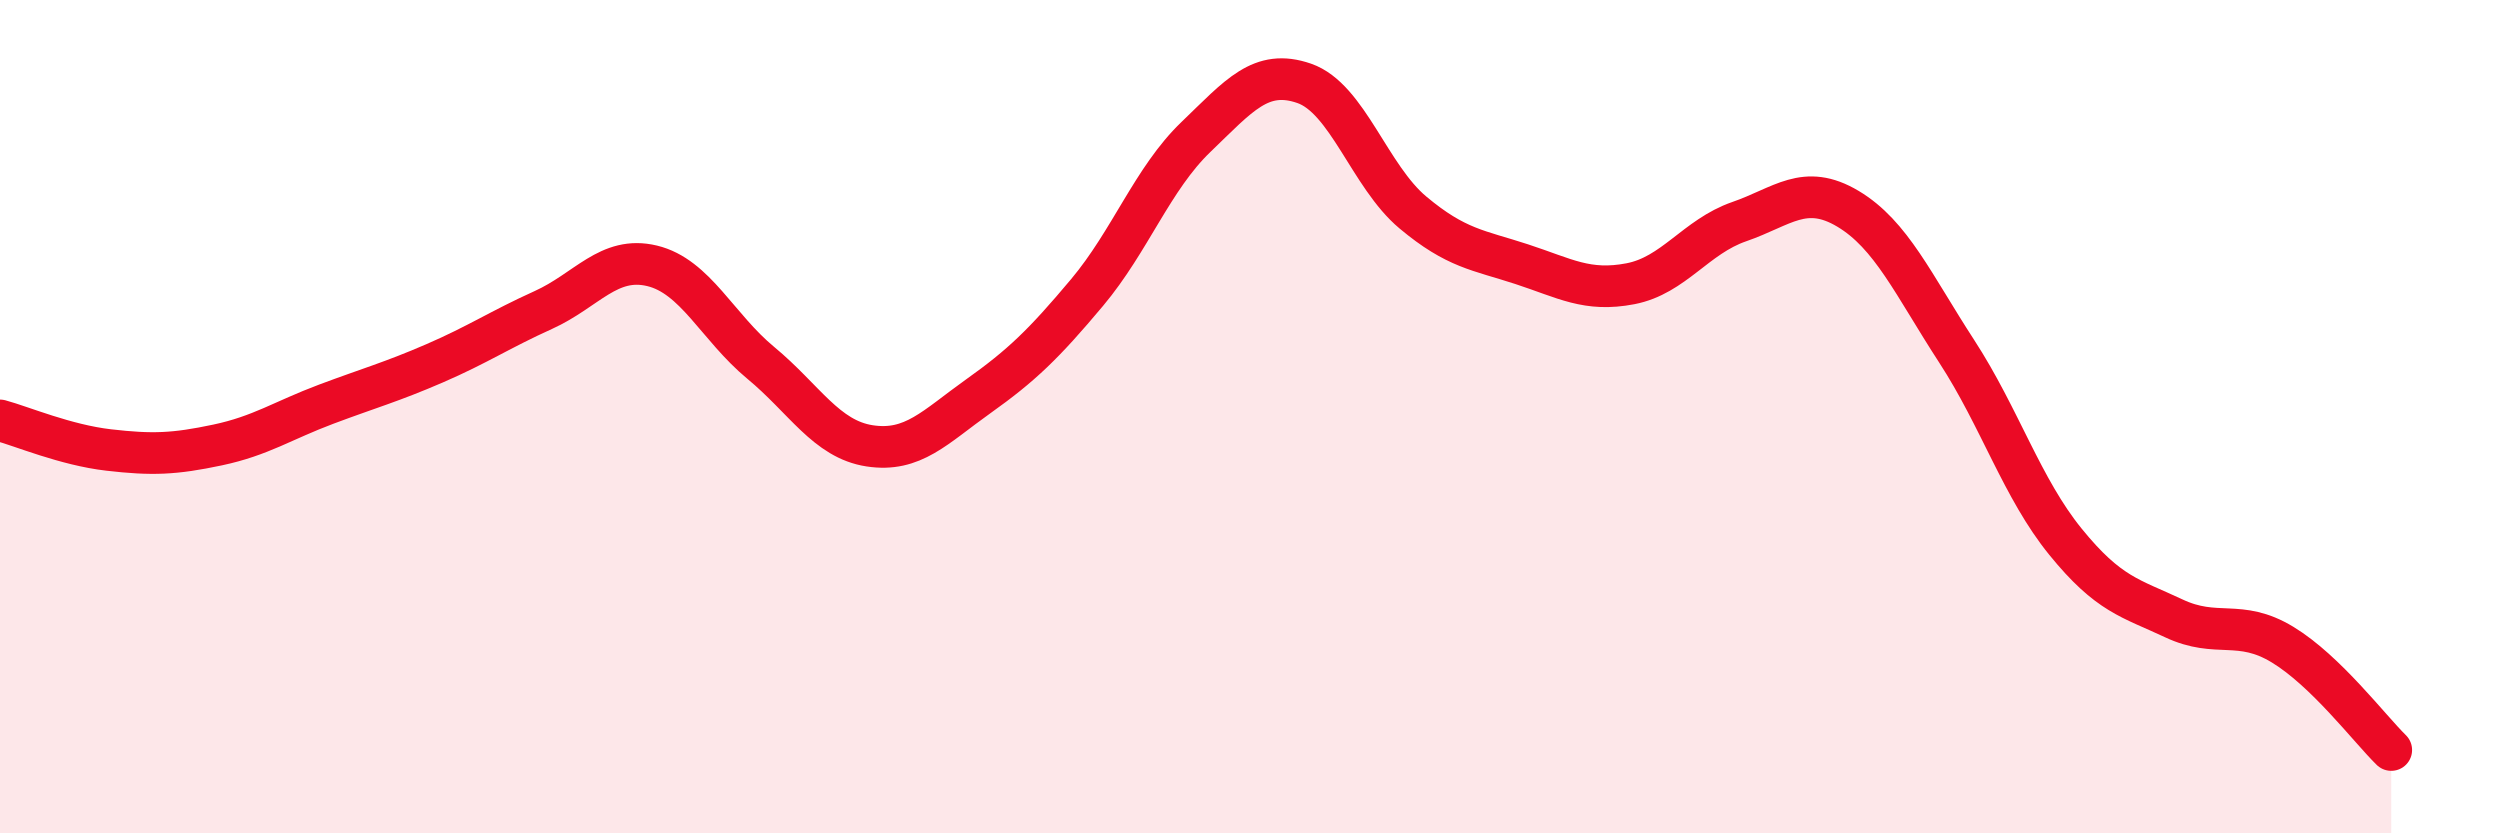 
    <svg width="60" height="20" viewBox="0 0 60 20" xmlns="http://www.w3.org/2000/svg">
      <path
        d="M 0,10.09 C 0.52,10.23 1.57,10.68 2.61,10.8 C 3.65,10.92 4.18,10.9 5.22,10.68 C 6.26,10.46 6.79,10.09 7.83,9.7 C 8.87,9.31 9.39,9.17 10.43,8.72 C 11.47,8.27 12,7.91 13.04,7.44 C 14.08,6.97 14.61,6.13 15.65,6.38 C 16.69,6.63 17.22,7.85 18.26,8.71 C 19.3,9.57 19.83,10.54 20.87,10.7 C 21.91,10.86 22.44,10.25 23.48,9.51 C 24.52,8.77 25.05,8.26 26.09,7.02 C 27.13,5.78 27.66,4.29 28.7,3.29 C 29.74,2.29 30.26,1.64 31.3,2 C 32.34,2.36 32.87,4.23 33.91,5.1 C 34.95,5.97 35.48,6 36.52,6.34 C 37.56,6.68 38.09,7.01 39.13,6.81 C 40.17,6.61 40.7,5.68 41.74,5.32 C 42.78,4.96 43.31,4.39 44.35,5.01 C 45.39,5.63 45.92,6.83 46.96,8.43 C 48,10.03 48.53,11.72 49.57,13 C 50.61,14.28 51.13,14.35 52.17,14.84 C 53.21,15.33 53.74,14.84 54.78,15.47 C 55.82,16.1 56.87,17.49 57.39,18L57.39 20L0 20Z"
        fill="#EB0A25"
        opacity="0.1"
        stroke-linecap="round"
        stroke-linejoin="round"
      />
      <path
        d="M 0,10.09 C 0.52,10.23 1.57,10.68 2.61,10.8 C 3.65,10.92 4.18,10.9 5.22,10.68 C 6.26,10.46 6.79,10.09 7.83,9.7 C 8.87,9.31 9.39,9.17 10.43,8.72 C 11.47,8.27 12,7.91 13.04,7.44 C 14.08,6.97 14.61,6.13 15.65,6.38 C 16.69,6.63 17.22,7.85 18.26,8.71 C 19.3,9.57 19.83,10.54 20.87,10.7 C 21.91,10.86 22.44,10.25 23.48,9.51 C 24.52,8.77 25.05,8.26 26.09,7.02 C 27.13,5.78 27.66,4.29 28.7,3.29 C 29.74,2.29 30.26,1.64 31.3,2 C 32.34,2.36 32.87,4.23 33.91,5.1 C 34.95,5.97 35.48,6 36.52,6.34 C 37.56,6.68 38.09,7.01 39.13,6.81 C 40.17,6.61 40.7,5.68 41.74,5.32 C 42.78,4.96 43.31,4.39 44.35,5.01 C 45.39,5.63 45.92,6.83 46.96,8.43 C 48,10.03 48.53,11.72 49.57,13 C 50.61,14.28 51.13,14.35 52.17,14.84 C 53.21,15.33 53.74,14.84 54.78,15.47 C 55.82,16.1 56.87,17.49 57.39,18"
        stroke="#EB0A25"
        stroke-width="1"
        fill="none"
        stroke-linecap="round"
        stroke-linejoin="round"
      />
    </svg>
  
